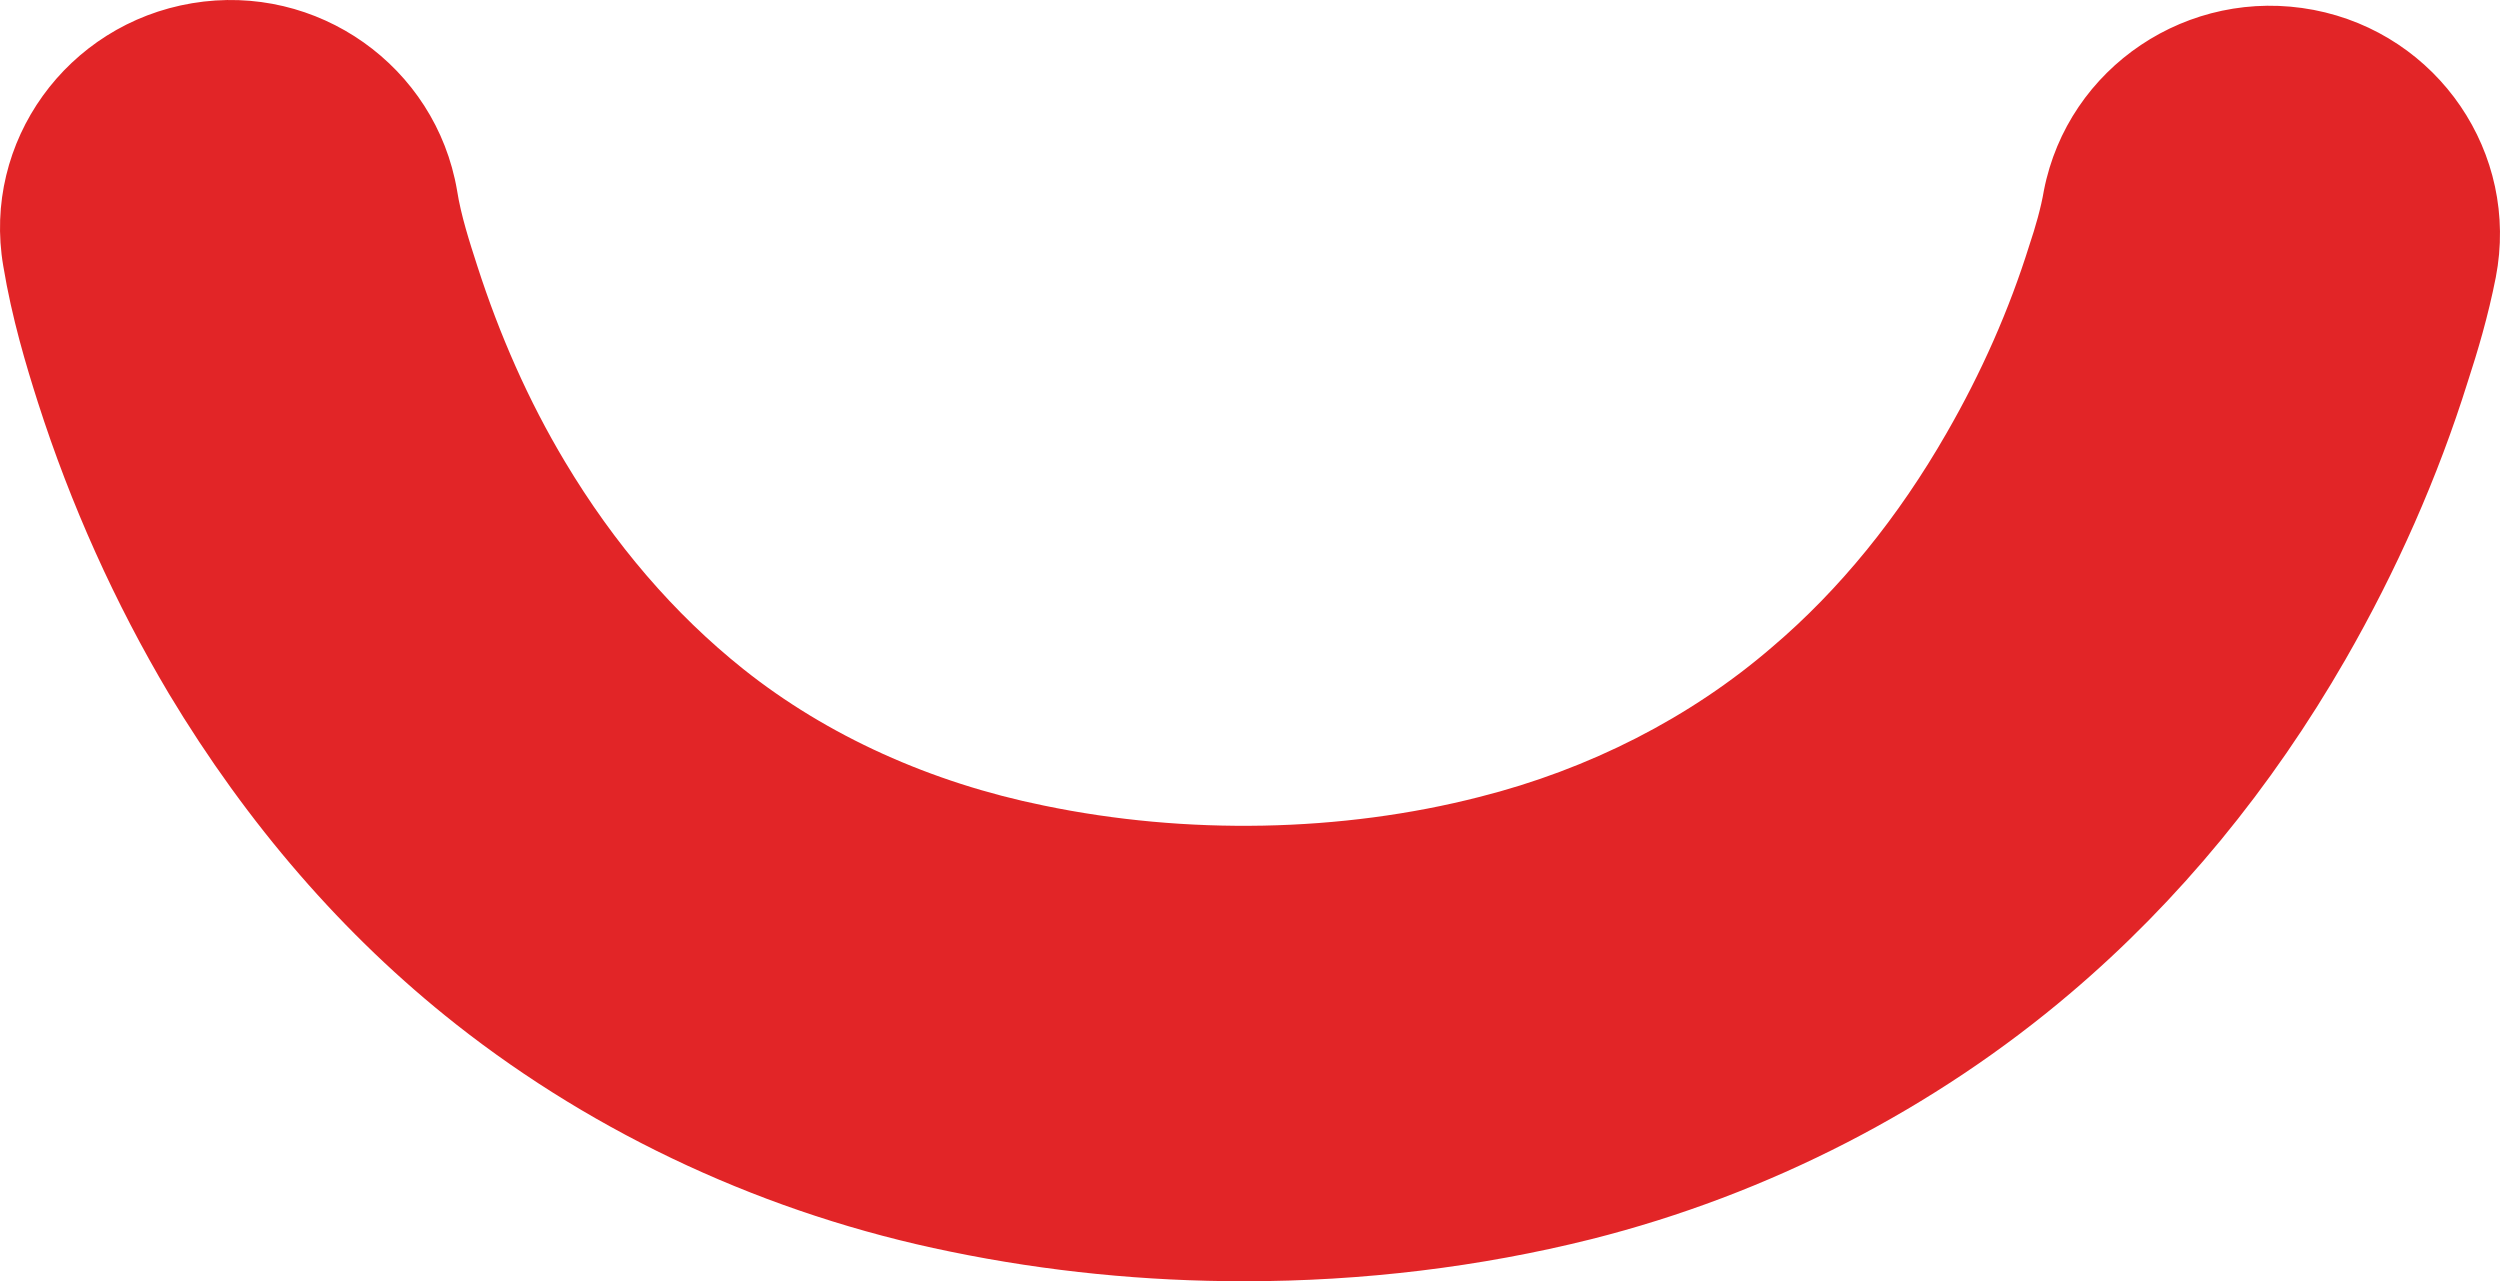 <?xml version="1.0" encoding="UTF-8"?>
<svg width="80px" height="41px" viewBox="0 0 80 41" version="1.1" xmlns="http://www.w3.org/2000/svg" xmlns:xlink="http://www.w3.org/1999/xlink">
    <!-- Generator: sketchtool 64 (101010) - https://sketch.com -->
    <title>29F64B02-C92F-402C-A6CE-7AF99EFA9EA9</title>
    <desc>Created with sketchtool.</desc>
    <g id="Layouts" stroke="none" stroke-width="1" fill="none" fill-rule="evenodd">
        <g id="D-Home" transform="translate(-160, -220)" fill="#E22527">
            <g id="Components-Bespoke-/-Hero-/-Landing-/-Desktop" transform="translate(-35, 100)">
                <g id="Logos-/-Tusker-Icon-/-Red" transform="translate(195, 120)">
                    <path d="M39.815,41 C36.67,41 33.526,40.694 30.411,40.052 C24.553,38.861 19.096,36.324 14.595,32.778 C10.987,29.935 7.904,26.359 5.407,22.202 C3.68,19.298 2.262,16.15 1.214,12.879 C0.844,11.718 0.381,10.19 0.104,8.509 C-0.574,4.535 2.139,0.776 6.147,0.103 C10.155,-0.569 13.947,2.12 14.626,6.094 C14.749,6.889 15.026,7.745 15.273,8.509 C15.982,10.709 16.907,12.819 18.079,14.775 C19.651,17.403 21.563,19.635 23.783,21.408 C26.465,23.547 29.795,25.045 33.402,25.778 C37.965,26.726 42.929,26.634 47.338,25.503 C50.853,24.617 54.09,22.966 56.711,20.704 C58.869,18.871 60.75,16.547 62.291,13.858 C63.401,11.932 64.295,9.915 64.943,7.836 C65.128,7.286 65.313,6.644 65.405,6.094 C66.176,2.151 70.03,-0.447 74.038,0.317 C78.016,1.081 80.636,4.902 79.865,8.876 C79.619,10.129 79.28,11.26 78.971,12.207 C78.016,15.264 76.69,18.259 75.056,21.102 C72.682,25.228 69.722,28.835 66.269,31.769 C61.921,35.468 56.618,38.219 50.915,39.655 C47.369,40.542 43.607,41 39.815,41" id="Fill-1"></path>
                </g>
            </g>
        </g>
    </g>
</svg>